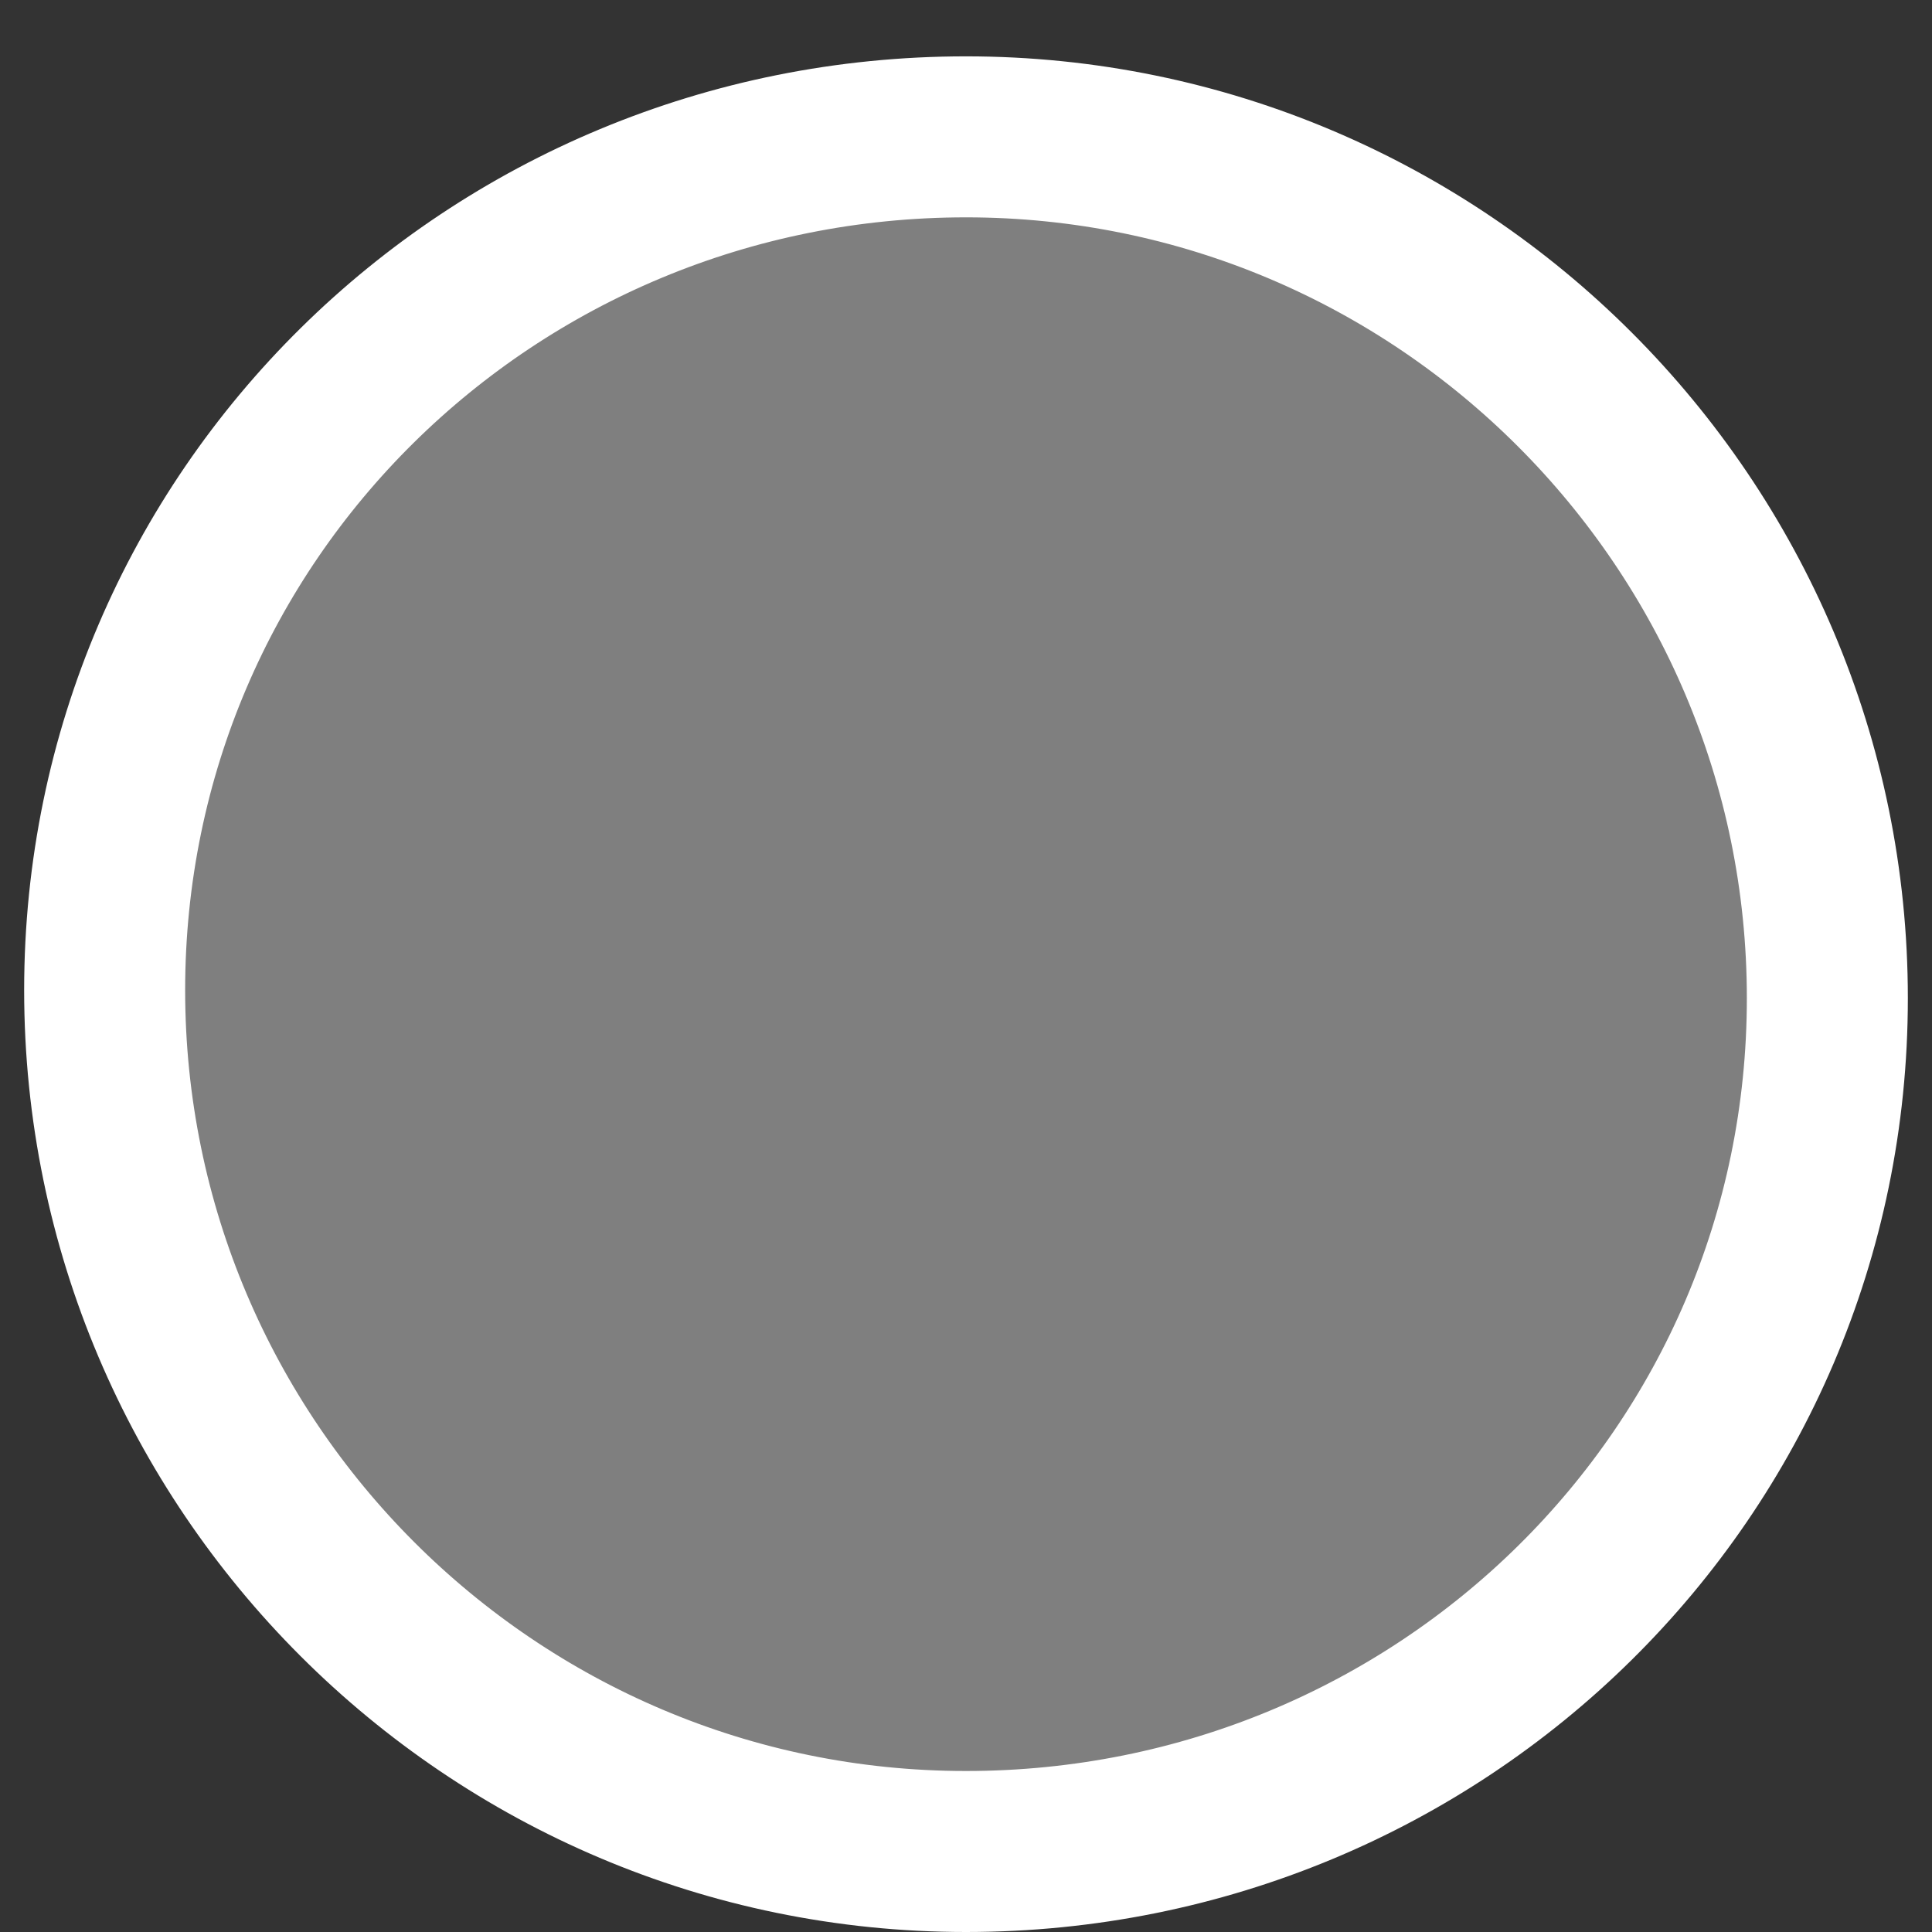 <?xml version="1.0" encoding="utf-8"?>
<!-- Generator: Adobe Illustrator 19.1.0, SVG Export Plug-In . SVG Version: 6.00 Build 0)  -->
<svg version="1.1" id="Layer_1" xmlns="http://www.w3.org/2000/svg" xmlns:xlink="http://www.w3.org/1999/xlink" x="0px" y="0px"
	 viewBox="0 0 24 24" style="enable-background:new 0 0 24 24;" xml:space="preserve">
<rect x="0" y="0" width="24" height="24" fill="#333333" stroke="none"/>
<style type="text/css">
	.st0{fill:#7F7F7F;}
	.st1{fill-opacity:0;stroke:#FFFFFF;stroke-width:2;}
</style>
<g>
	<path class="st0" d="M12,23C6.1,23,1.3,18.2,1.3,12.3S6.1,1.7,12,1.7s10.7,4.8,10.7,10.7S17.9,23,12,23z"/>
	<path class="st1" d="M12,23C6.1,23,1.3,18.2,1.3,12.3S6.1,1.7,12,1.7s10.7,4.8,10.7,10.7S17.9,23,12,23z"/>
</g>
</svg>

